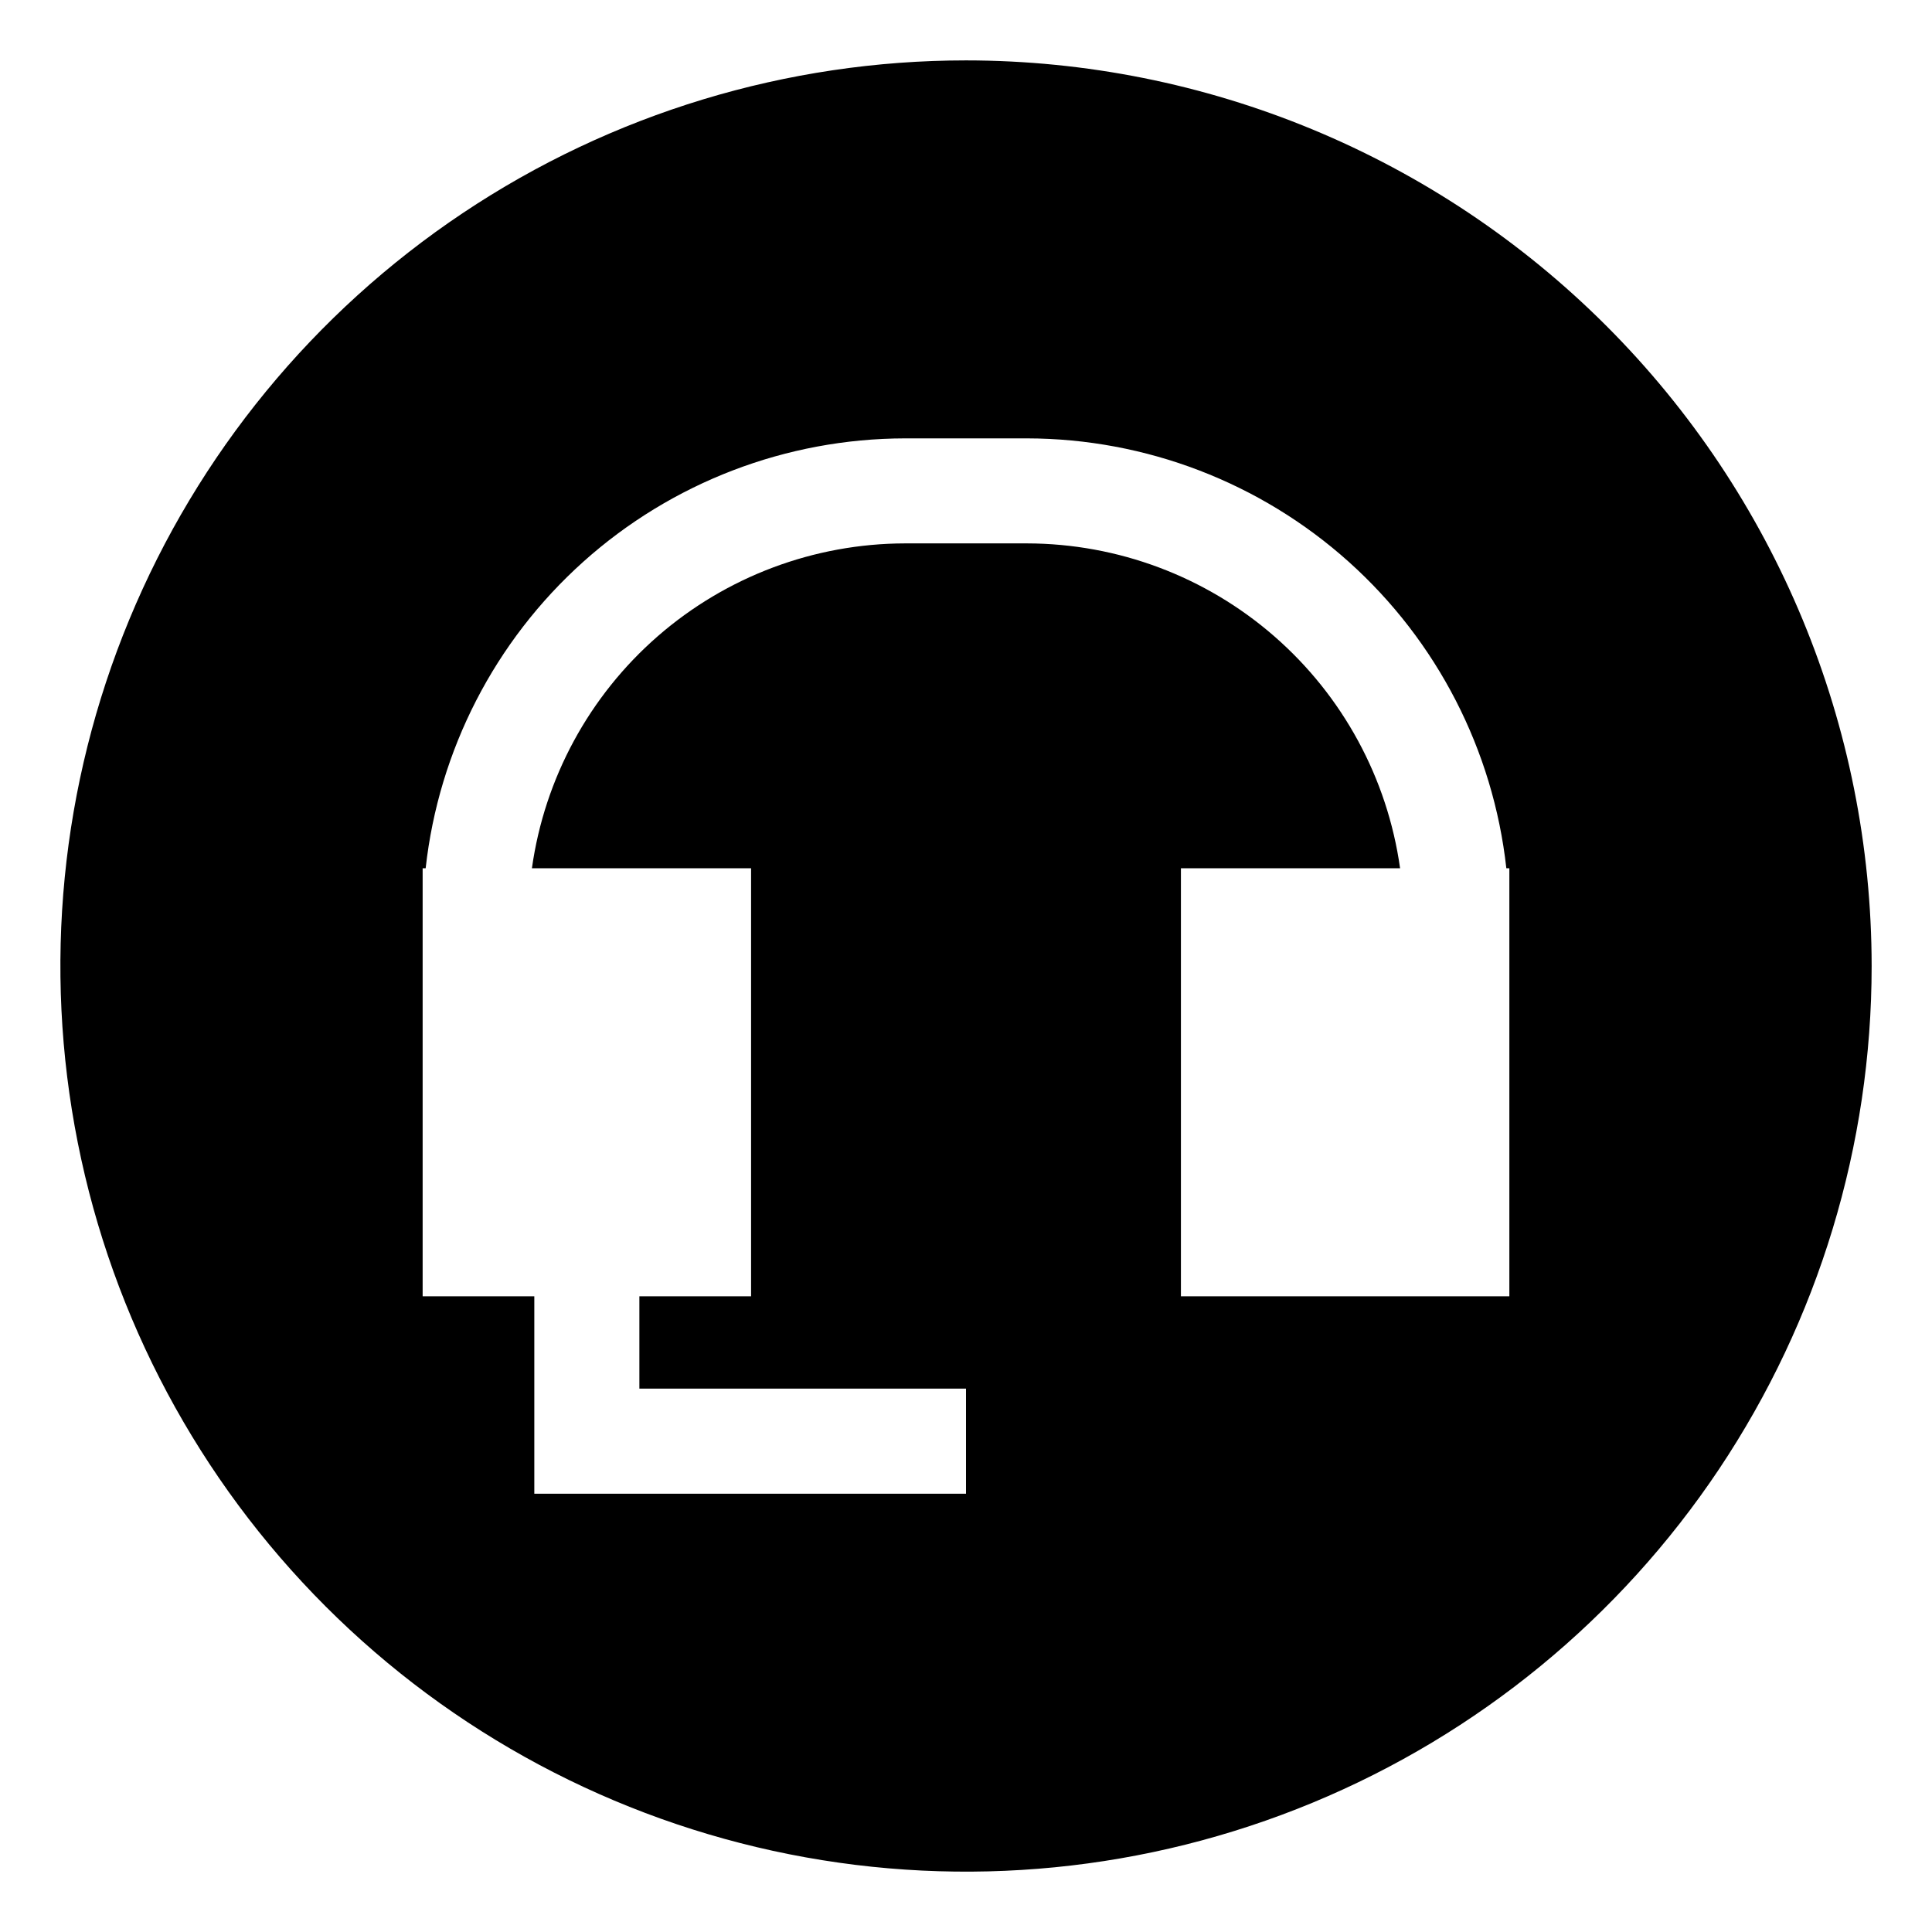 <svg width="50" height="50" viewBox="0 0 50 50" fill="none" xmlns="http://www.w3.org/2000/svg">
<path d="M25 1.563C20.364 1.563 15.833 2.938 11.979 5.513C8.125 8.089 5.121 11.749 3.347 16.032C1.573 20.314 1.109 25.027 2.013 29.573C2.917 34.12 5.149 38.296 8.427 41.574C11.705 44.852 15.881 47.084 20.428 47.988C24.974 48.892 29.686 48.428 33.969 46.654C38.252 44.88 41.912 41.876 44.488 38.022C47.063 34.168 48.438 29.637 48.438 25.001C48.435 18.786 45.965 12.825 41.57 8.431C37.175 4.036 31.215 1.566 25 1.563ZM39.062 33.548H30.562V22.47H36.234C35.907 20.141 34.749 18.008 32.975 16.464C31.202 14.92 28.93 14.067 26.578 14.063H23.422C21.07 14.067 18.798 14.92 17.024 16.464C15.251 18.008 14.093 20.141 13.766 22.47H19.438V33.548H16.547V35.938H25V38.657H13.828V33.548H10.938V22.47H11.016C11.354 19.415 12.807 16.591 15.095 14.539C17.384 12.487 20.348 11.35 23.422 11.345H26.578C29.652 11.35 32.616 12.487 34.905 14.539C37.193 16.591 38.645 19.415 38.984 22.47H39.062V33.548Z" fill="black"/>
</svg>
